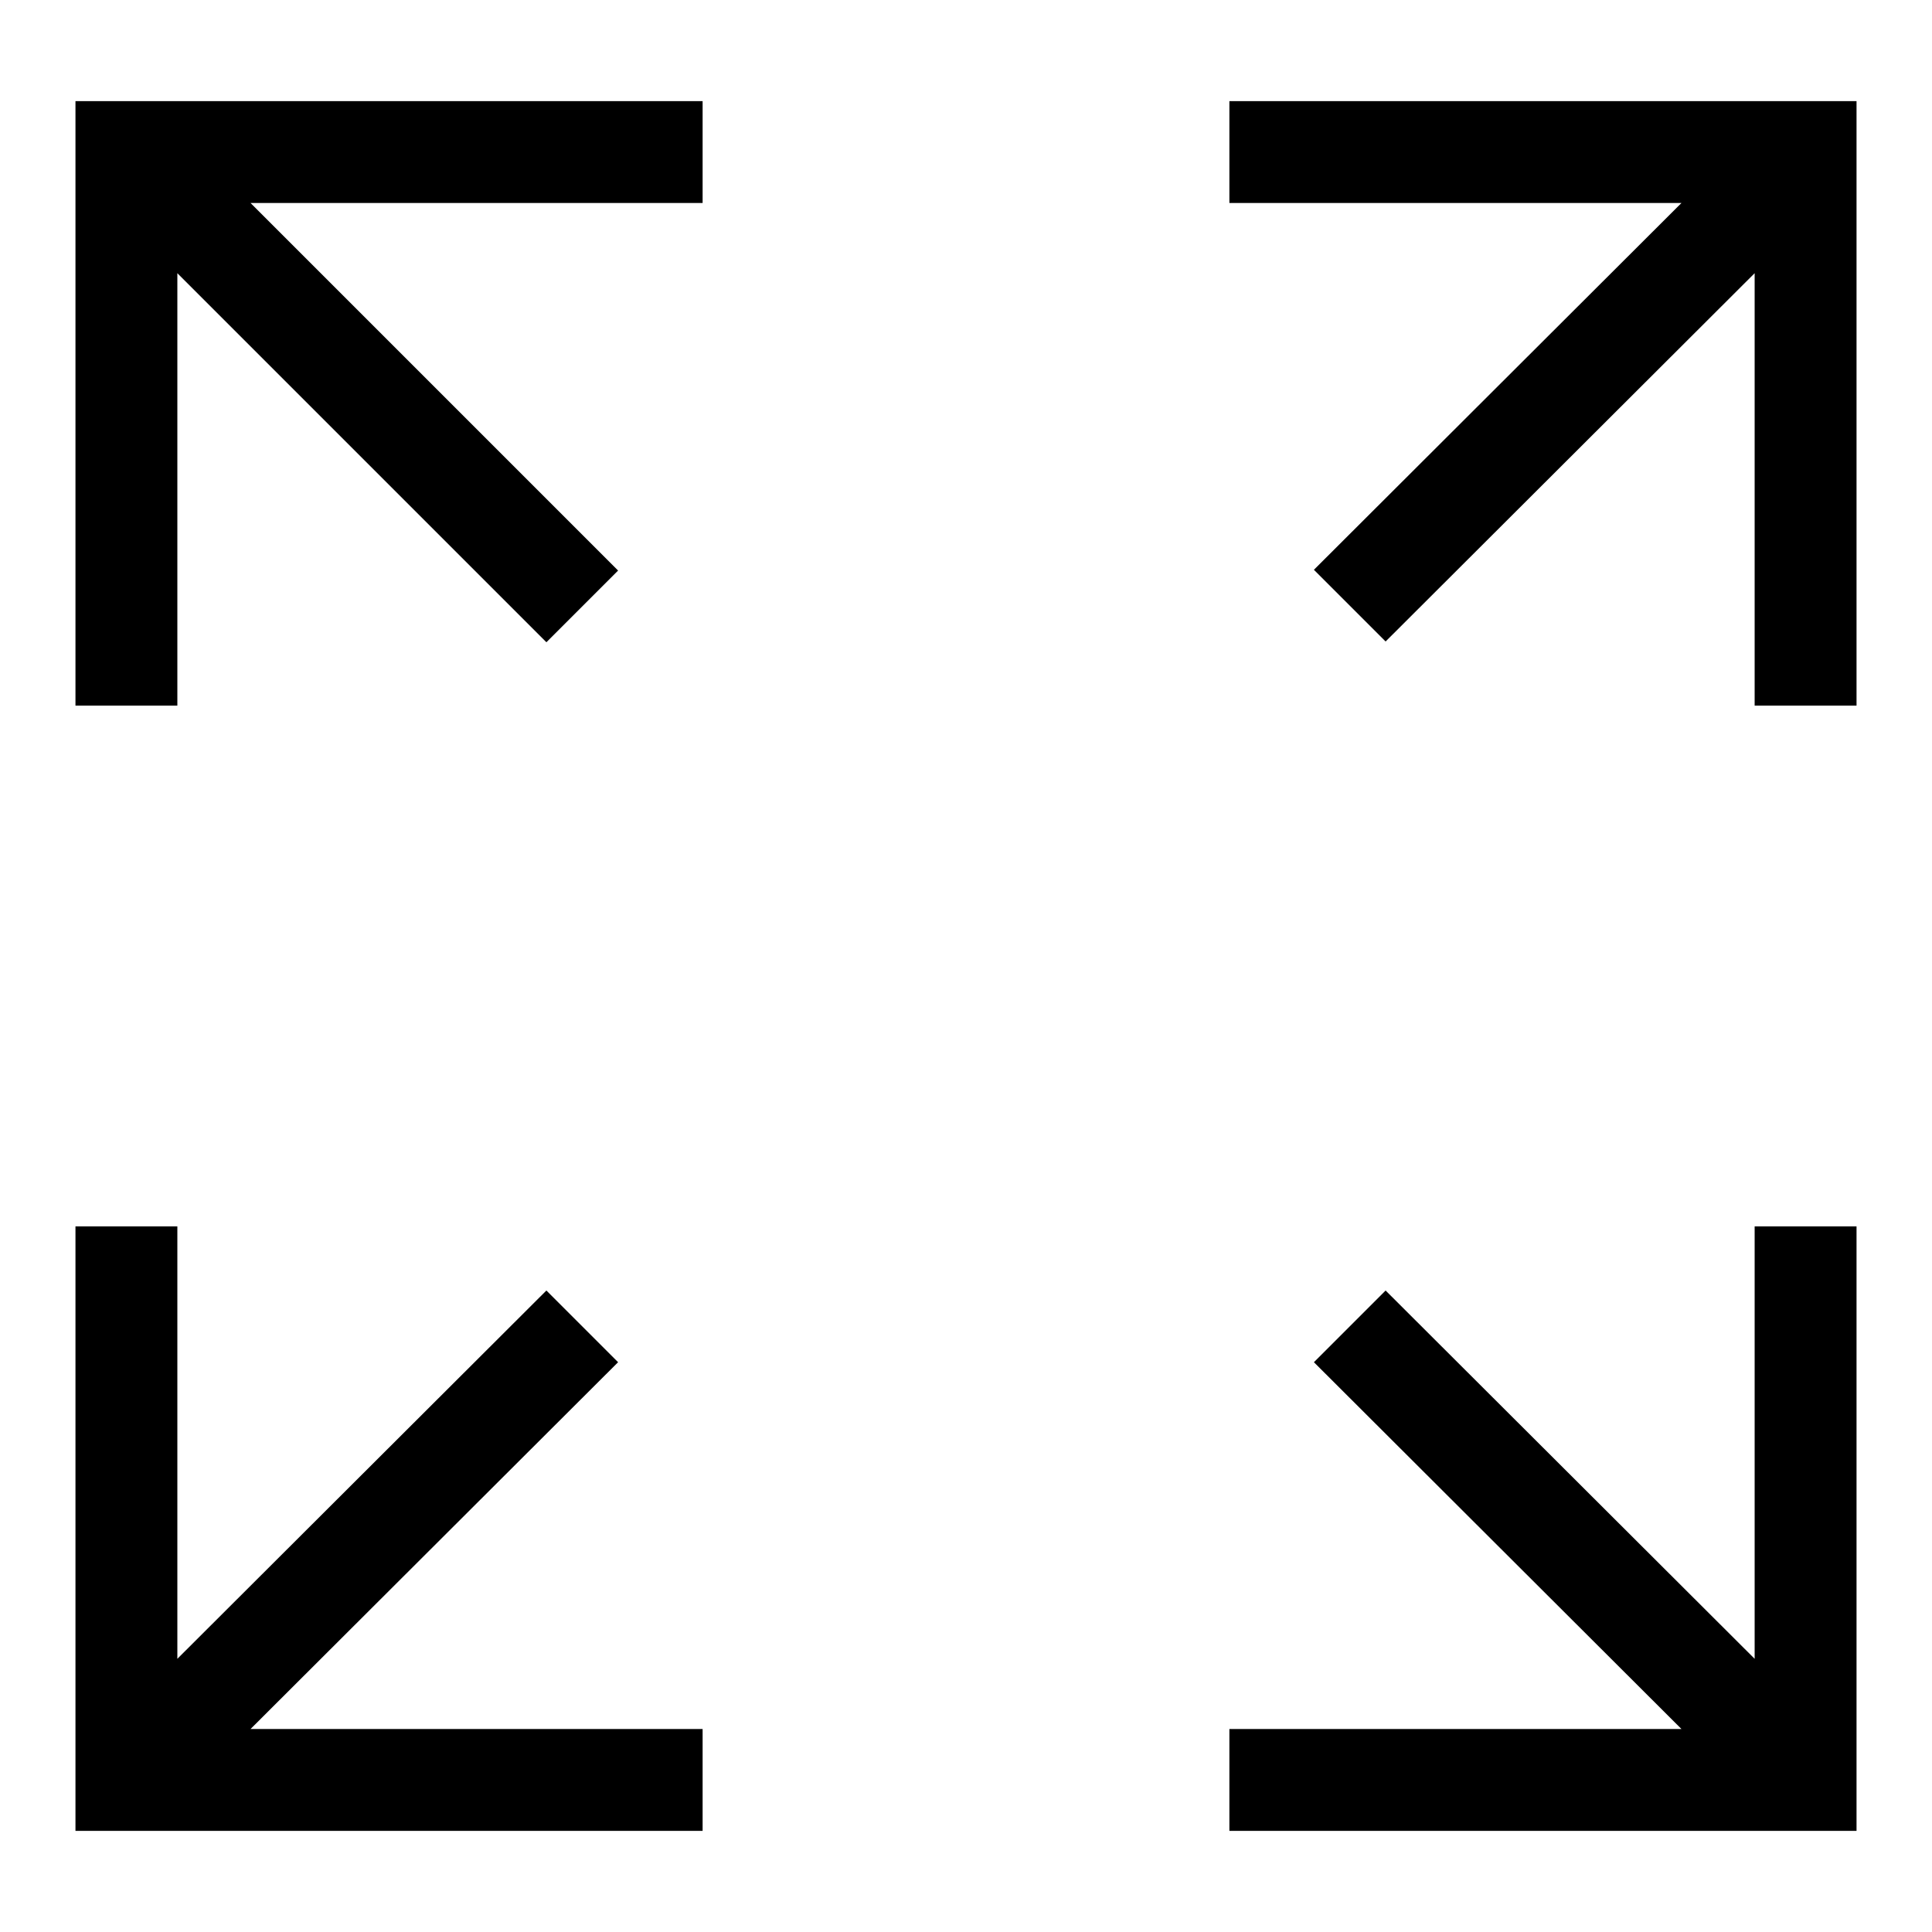 <?xml version="1.0" encoding="utf-8"?>
<!-- Svg Vector Icons : http://www.onlinewebfonts.com/icon -->
<!DOCTYPE svg PUBLIC "-//W3C//DTD SVG 1.1//EN" "http://www.w3.org/Graphics/SVG/1.1/DTD/svg11.dtd">
<svg version="1.1" xmlns="http://www.w3.org/2000/svg" xmlns:xlink="http://www.w3.org/1999/xlink" x="0px" y="0px" viewBox="0 0 256 256" enable-background="new 0 0 256 256" xml:space="preserve">
<g><g><path fill="#000000" d="M23.5,36.2l48.9,48.9l9.5-9.5L33.2,26.9h59.9V13.4H10v80.1h13.5V36.2z"/><path fill="#000000" d="M162.9,13.4v13.5h59.9l-48.7,48.6l9.5,9.5l48.9-48.8v57.3H246V13.4H162.9z"/><path fill="#000000" d="M232.5,219.8l-48.9-48.8l-9.5,9.5l48.7,48.6h-59.9v13.5H246v-80.1h-13.5V219.8z"/><path fill="#000000" d="M81.9,180.5l-9.5-9.5l-48.9,48.8v-57.3H10v80.1h83.1v-13.5H33.2L81.9,180.5z"/></g></g>
</svg>